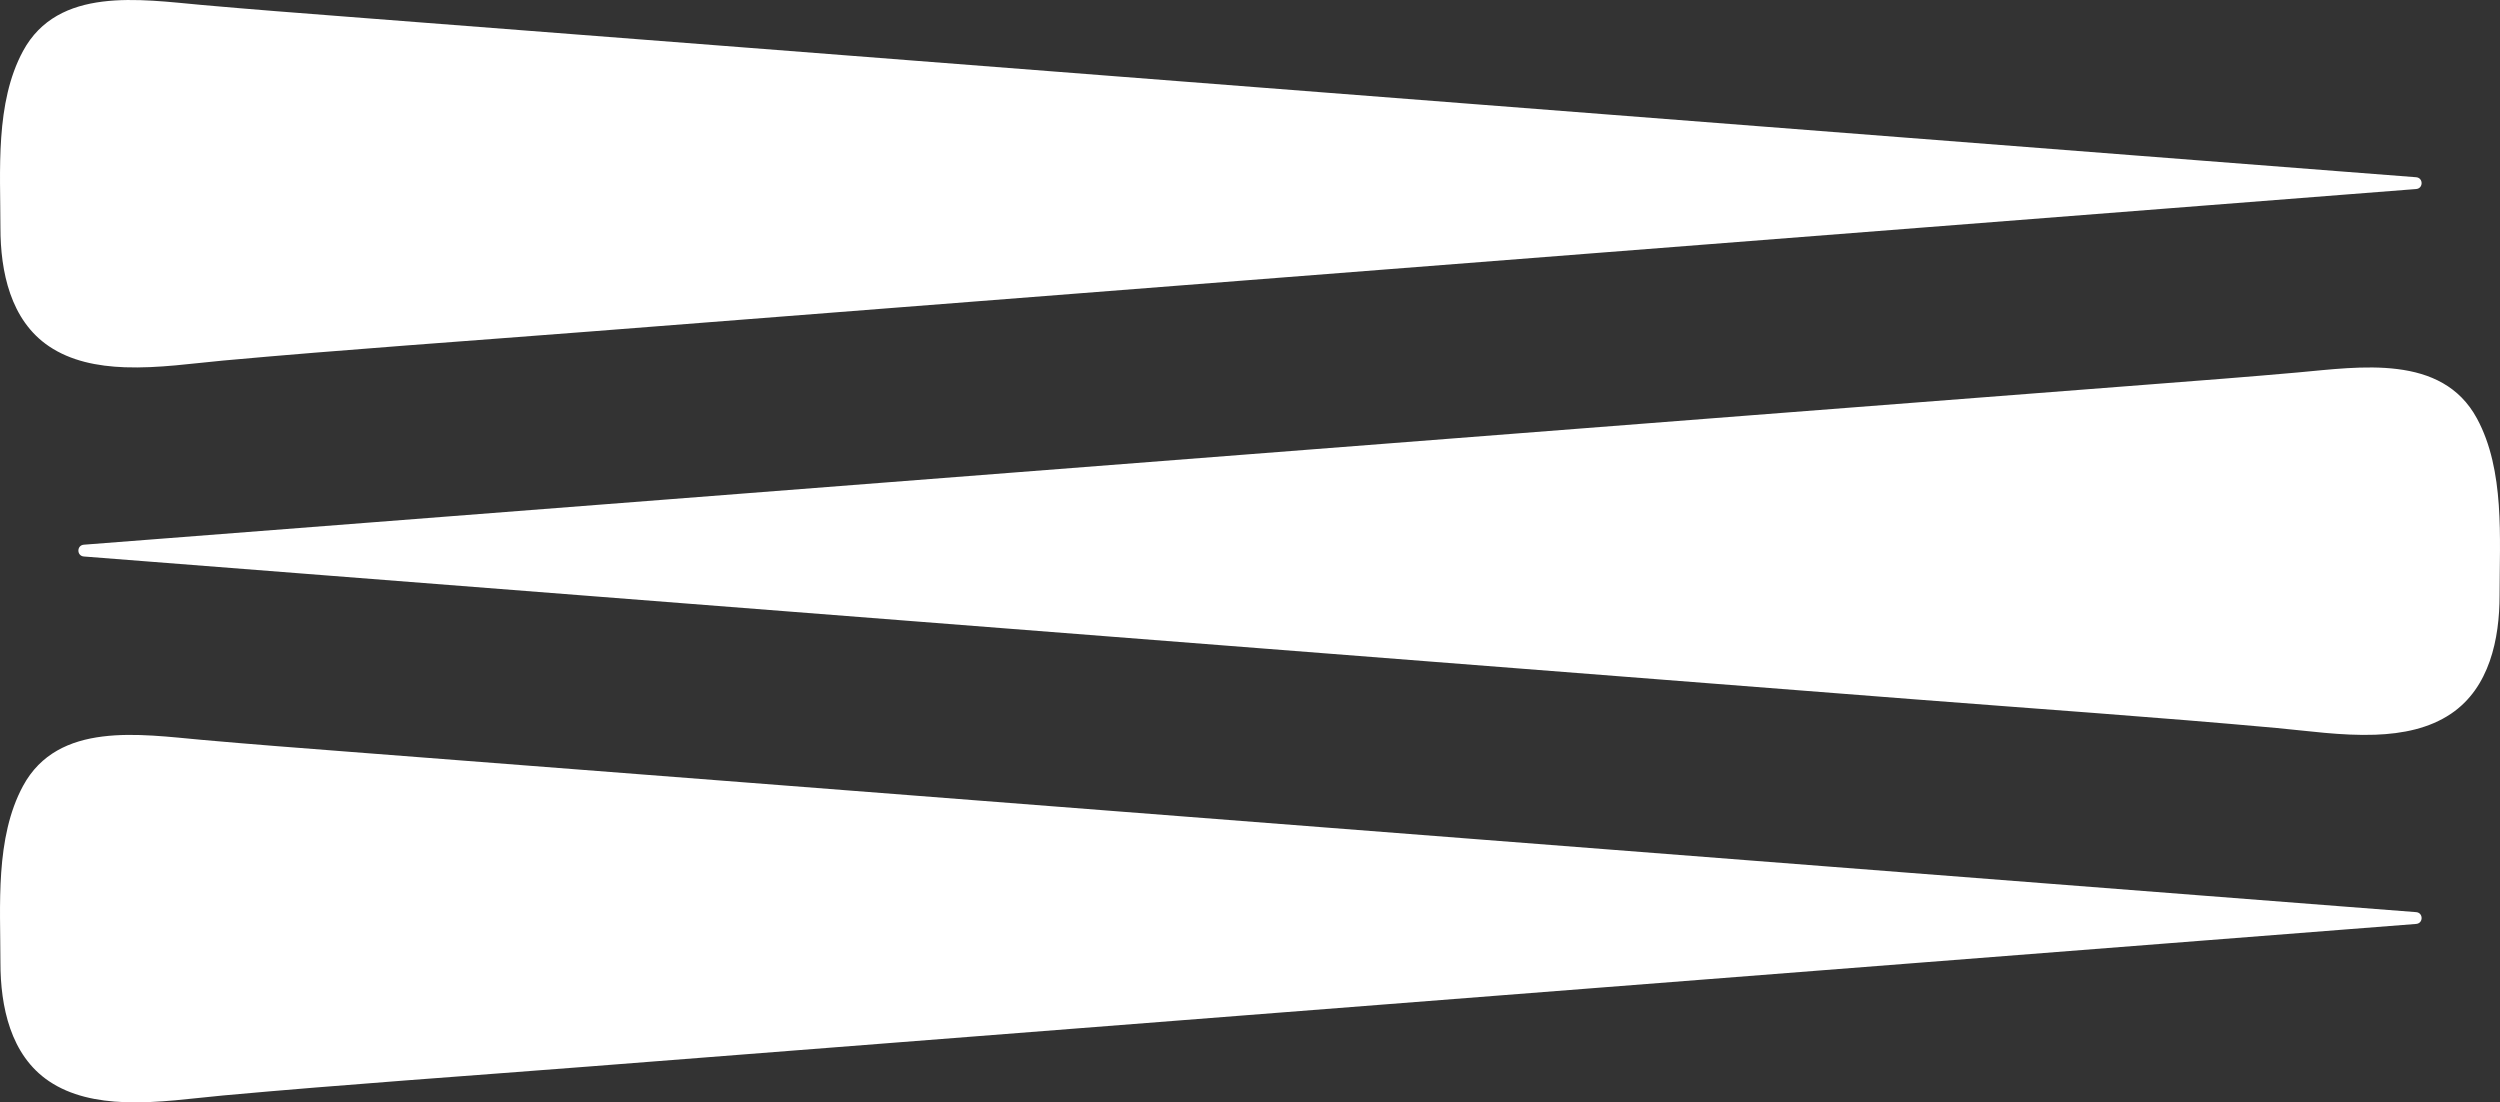 <svg xmlns="http://www.w3.org/2000/svg" id="Layer_2" data-name="Layer 2" viewBox="0 0 874.98 385.81">
  <rect x="0" y="0" width="874.98" height="385.81" fill="#333333" stroke="none"/>
  <defs fill="#000000">
    <style>
      .cls-1 {
        fill: #ffffff;
        stroke-width: 0px;
      }
    </style>
  </defs>
  <g id="Layer_1-2" data-name="Layer 1">
    <g>
      <path class="cls-1" d="M43.66,128.54c-9.63-.35-18.91-2.22-26.51-7.34C3.63,112.09.15,94.99.15,79.71c0-19.9-1.9-43.71,7.91-61.85C20.34-4.84,49.12-.19,70.7,1.74c17.12,1.53,34.25,2.84,51.39,4.16,46.87,3.6,93.74,7.24,140.6,10.88l124.79,9.69c43.5,3.38,87,6.75,130.5,10.13,41.21,3.2,82.42,6.4,123.63,9.6,34.73,2.7,69.47,5.39,104.2,8.09,24.06,1.87,48.13,3.74,72.19,5.6,9.21.71,18.41,1.43,27.63,2.14,2.55.2,2.55,3.93,0,4.13-7.78.61-15.56,1.21-23.34,1.82-21.05,1.64-42.09,3.28-63.14,4.93-30.89,2.41-61.78,4.82-92.66,7.23-37.3,2.91-74.61,5.82-111.91,8.73-40.3,3.14-80.59,6.29-120.89,9.43-39.86,3.11-79.73,6.22-119.59,9.33-36.01,2.81-72.02,5.62-108.02,8.43-42.66,3.33-85.37,6.26-127.98,10.13-10.42.95-22.69,2.78-34.43,2.35Z" fill="#000000"/>
      <path class="cls-1" d="M831.32,257.15c9.63-.35,18.91-2.22,26.51-7.34,13.51-9.11,17-26.2,17-41.49,0-19.9,1.9-43.71-7.91-61.85-12.28-22.7-41.06-18.05-62.64-16.12-17.12,1.53-34.25,2.84-51.39,4.16-46.87,3.6-93.74,7.24-140.6,10.88-41.6,3.23-83.19,6.46-124.79,9.69-43.5,3.38-87,6.75-130.5,10.13-41.21,3.2-82.42,6.4-123.63,9.6-34.73,2.7-69.47,5.39-104.2,8.09-24.06,1.87-48.13,3.74-72.19,5.6-9.21.71-18.41,1.43-27.63,2.14-2.55.2-2.55,3.93,0,4.13,7.78.61,15.56,1.21,23.34,1.82l63.14,4.93c30.89,2.41,61.78,4.82,92.66,7.23l111.91,8.73c40.3,3.14,80.59,6.29,120.89,9.43s79.73,6.22,119.59,9.33c36.01,2.81,72.02,5.62,108.02,8.43,42.66,3.33,85.37,6.26,127.98,10.13,10.42.95,22.69,2.78,34.43,2.35Z" fill="#000000"/>
      <path class="cls-1" d="M43.66,385.75c-9.63-.35-18.91-2.22-26.51-7.34C3.63,369.3.15,352.2.15,336.92c0-19.9-1.9-43.71,7.91-61.85,12.28-22.7,41.06-18.05,62.64-16.12,17.12,1.53,34.25,2.84,51.39,4.16,46.87,3.6,93.74,7.24,140.6,10.88,41.6,3.23,83.19,6.46,124.79,9.69,43.5,3.38,87,6.75,130.5,10.13,41.21,3.2,82.42,6.4,123.63,9.6,34.73,2.7,69.47,5.39,104.2,8.09,24.06,1.87,48.13,3.74,72.19,5.6,9.21.71,18.41,1.43,27.63,2.14,2.55.2,2.55,3.93,0,4.13-7.78.61-15.56,1.21-23.34,1.82-21.05,1.64-42.09,3.28-63.14,4.93-30.89,2.41-61.78,4.82-92.66,7.23-37.3,2.91-74.61,5.82-111.91,8.73-40.3,3.14-80.59,6.29-120.89,9.43-39.86,3.11-79.73,6.22-119.59,9.33-36.01,2.81-72.02,5.62-108.02,8.43-42.66,3.33-85.37,6.26-127.98,10.13-10.42.95-22.69,2.78-34.43,2.35Z" fill="#000000"/>
    </g>
  </g>
</svg>